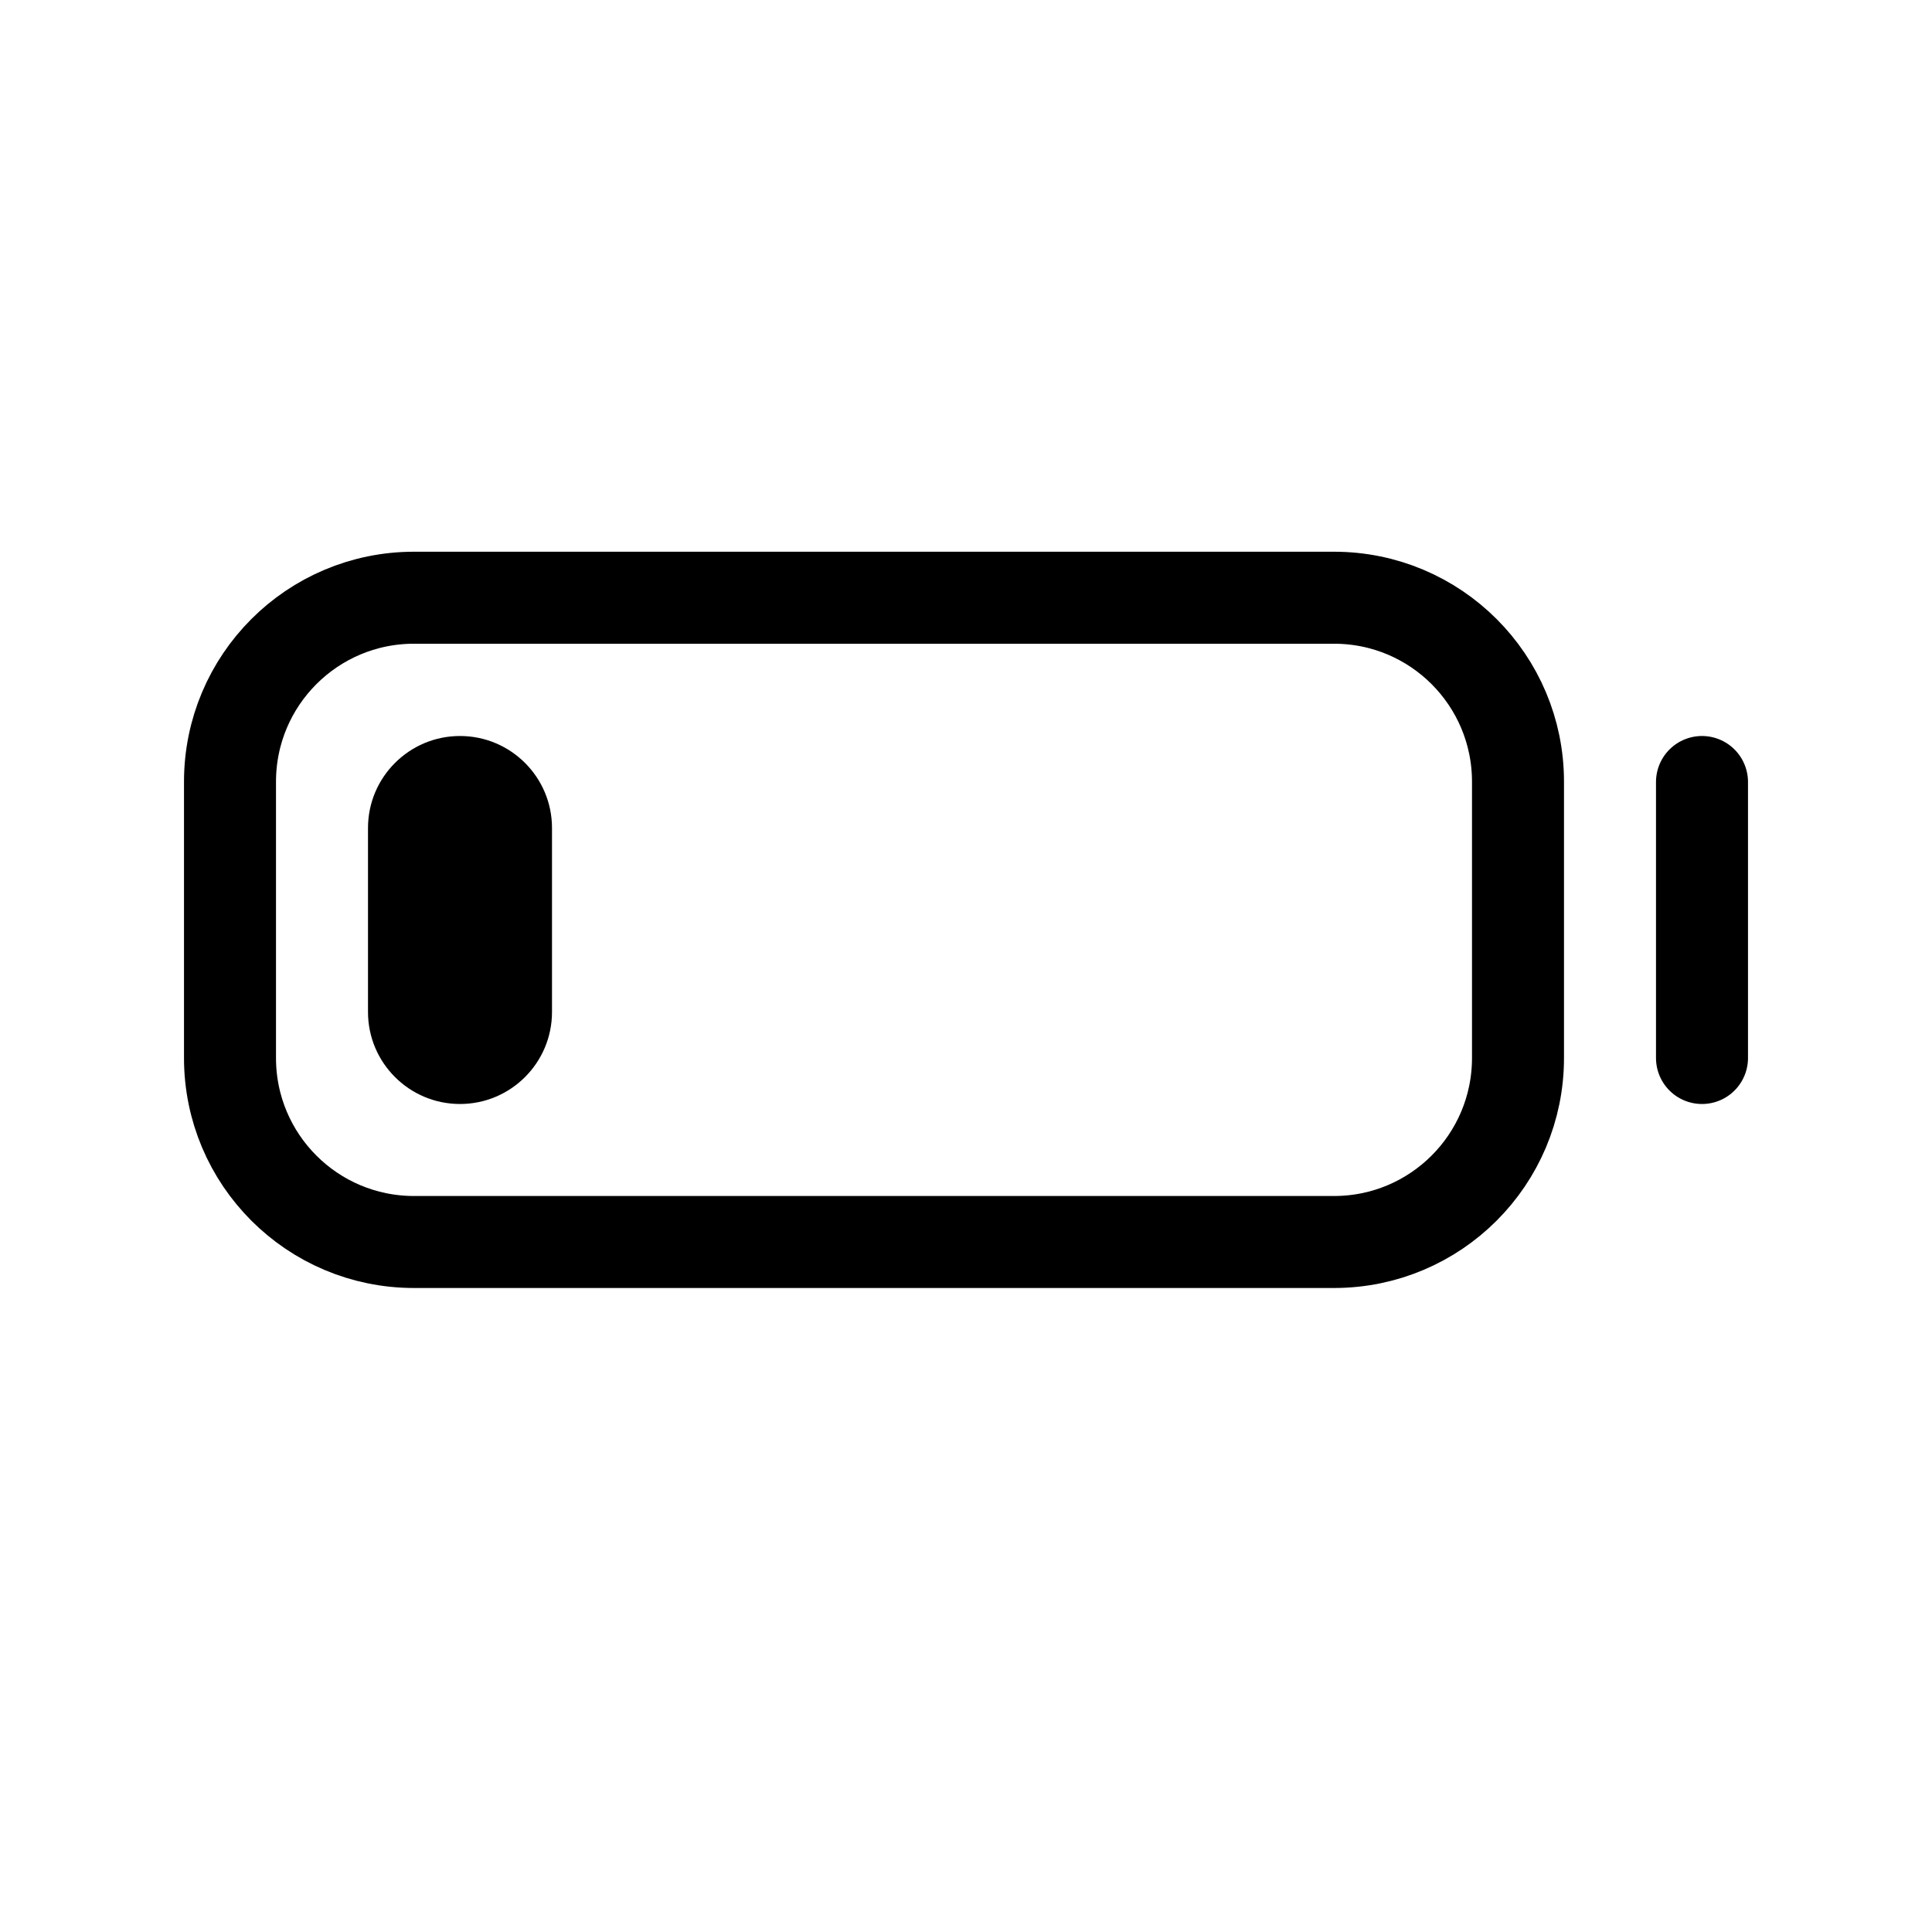 <?xml version="1.0" encoding="utf-8"?>
<!-- Uploaded to: SVG Repo, www.svgrepo.com, Generator: SVG Repo Mixer Tools -->
<svg width="800px" height="800px" viewBox="0 0 21 21" xmlns="http://www.w3.org/2000/svg">
<g fill="none" fill-rule="evenodd" transform="translate(2 6)">
<path d="m2.5.497h10c1.105 0 2 .895 2 2v3.003c0 1.105-.895 2-2 2h-10c-1.105 0-2-.895-2-2v-3.003c0-1.105.895-2 2-2z" stroke="#000000" stroke-linecap="round" stroke-linejoin="round"/>
<path d="m3 2c.552 0 1 .448 1 1v2c0 .552-.448 1-1 1s-1-.448-1-1v-2c0-.552.448-1 1-1z" fill="#000000"/>
<path d="m16.5 2.5v1.5 1.5" stroke="#000000" stroke-linecap="round" stroke-linejoin="round"/>
</g>
</svg>